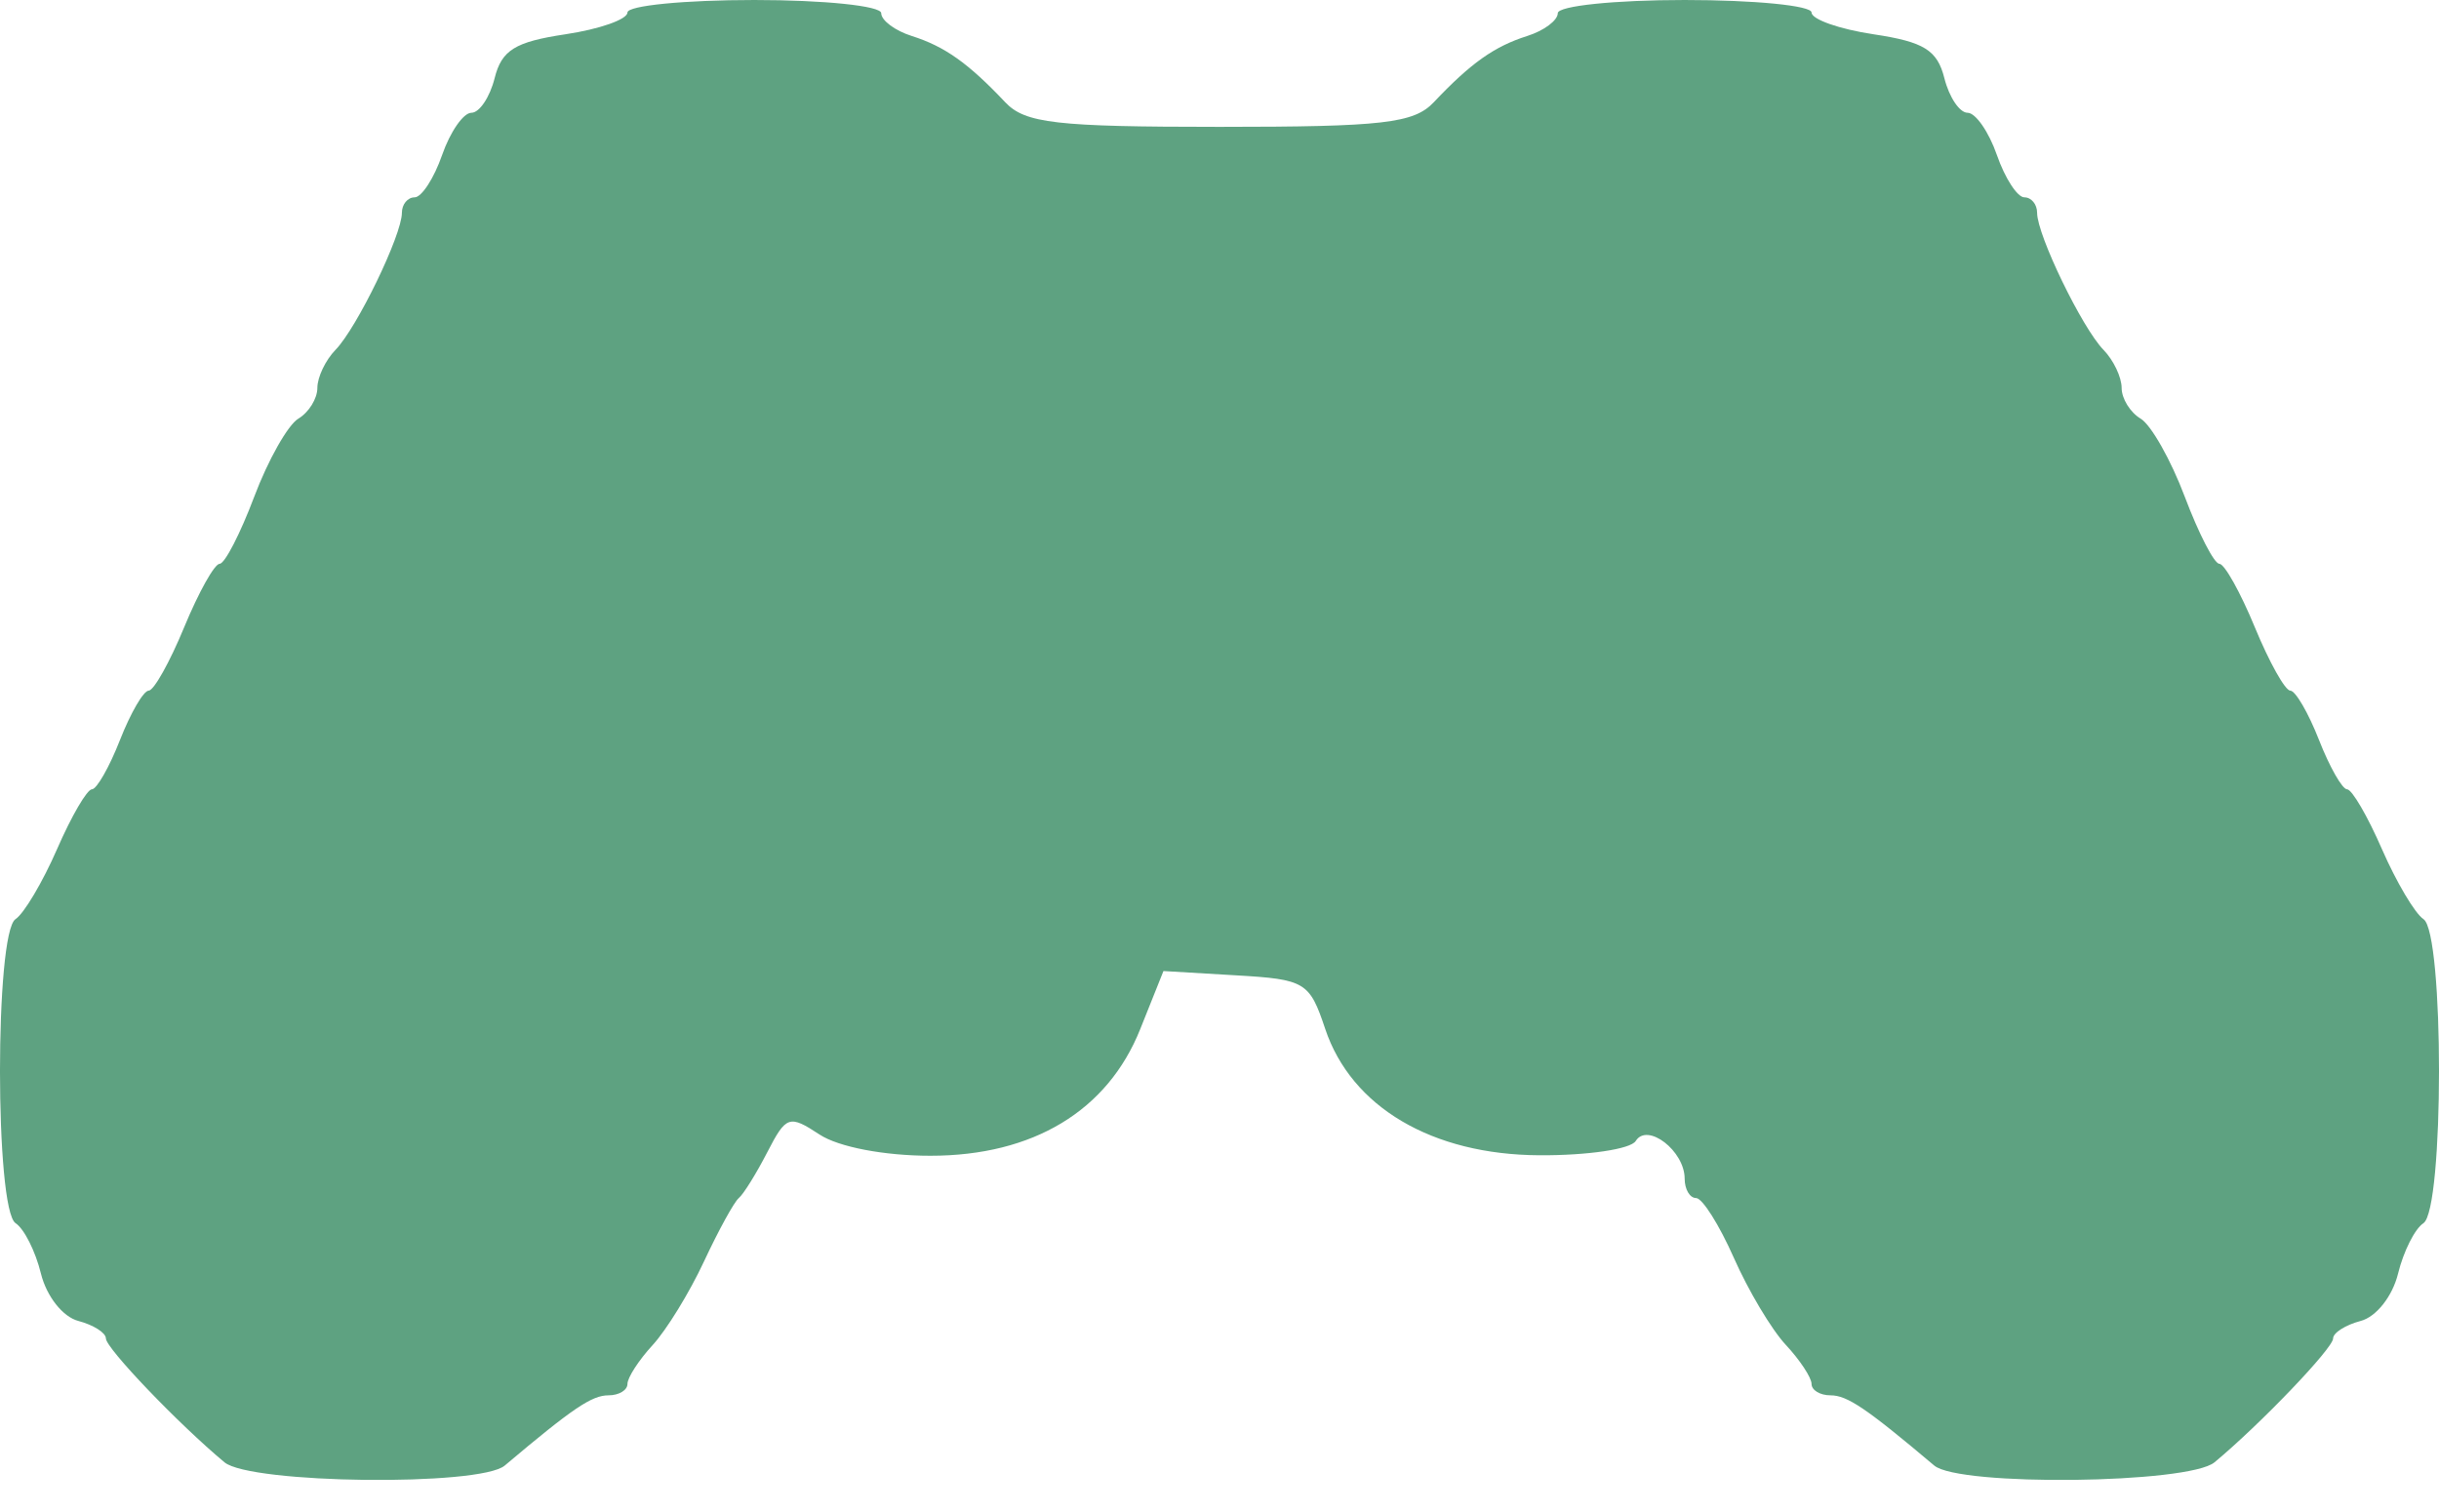 <svg width="50" height="31" viewBox="0 0 50 31" fill="none" xmlns="http://www.w3.org/2000/svg">
<path fill-rule="evenodd" clip-rule="evenodd" d="M12.863 0.256C12.863 0.397 12.291 0.598 11.591 0.703C10.558 0.858 10.284 1.027 10.14 1.603C10.042 1.993 9.828 2.312 9.664 2.312C9.5 2.312 9.229 2.702 9.063 3.179C8.897 3.656 8.643 4.046 8.5 4.046C8.357 4.046 8.239 4.188 8.239 4.363C8.239 4.819 7.317 6.722 6.878 7.173C6.673 7.383 6.506 7.734 6.506 7.953C6.506 8.172 6.331 8.455 6.117 8.583C5.903 8.71 5.495 9.432 5.211 10.186C4.926 10.941 4.608 11.559 4.503 11.559C4.398 11.559 4.071 12.144 3.776 12.859C3.481 13.575 3.153 14.16 3.048 14.16C2.943 14.16 2.678 14.615 2.46 15.171C2.242 15.727 1.982 16.183 1.884 16.183C1.785 16.183 1.463 16.735 1.169 17.411C0.874 18.086 0.491 18.732 0.318 18.845C-0.107 19.124 -0.106 24.802 0.32 25.079C0.495 25.193 0.728 25.657 0.839 26.111C0.954 26.577 1.287 27 1.606 27.083C1.917 27.165 2.171 27.326 2.171 27.442C2.171 27.642 3.664 29.201 4.602 29.981C5.133 30.423 9.837 30.478 10.347 30.048C11.74 28.873 12.131 28.608 12.474 28.608C12.688 28.608 12.863 28.503 12.863 28.374C12.863 28.245 13.095 27.887 13.378 27.579C13.662 27.271 14.136 26.499 14.432 25.863C14.729 25.227 15.05 24.642 15.146 24.563C15.242 24.483 15.505 24.06 15.73 23.623C16.117 22.873 16.179 22.852 16.803 23.262C17.192 23.517 18.13 23.696 19.072 23.696C21.179 23.696 22.704 22.776 23.374 21.102L23.851 19.909L25.34 19.997C26.758 20.079 26.846 20.133 27.167 21.095C27.703 22.697 29.358 23.675 31.557 23.686C32.541 23.692 33.431 23.56 33.533 23.393C33.772 23.008 34.536 23.597 34.536 24.165C34.536 24.384 34.641 24.563 34.77 24.563C34.898 24.563 35.245 25.113 35.542 25.784C35.838 26.456 36.318 27.261 36.609 27.573C36.899 27.884 37.137 28.245 37.137 28.374C37.137 28.503 37.312 28.608 37.526 28.608C37.869 28.608 38.26 28.873 39.653 30.048C40.163 30.478 44.867 30.423 45.398 29.981C46.337 29.201 47.829 27.642 47.829 27.442C47.829 27.326 48.083 27.165 48.394 27.083C48.713 27 49.047 26.577 49.161 26.111C49.272 25.657 49.505 25.193 49.68 25.079C50.106 24.802 50.107 19.124 49.682 18.845C49.509 18.732 49.126 18.086 48.831 17.411C48.537 16.735 48.215 16.183 48.116 16.183C48.018 16.183 47.758 15.727 47.54 15.171C47.322 14.615 47.057 14.16 46.952 14.16C46.846 14.16 46.519 13.575 46.224 12.859C45.929 12.144 45.602 11.559 45.497 11.559C45.392 11.559 45.074 10.941 44.789 10.186C44.505 9.432 44.097 8.71 43.883 8.583C43.669 8.455 43.494 8.172 43.494 7.953C43.494 7.734 43.327 7.383 43.122 7.173C42.683 6.722 41.761 4.819 41.761 4.363C41.761 4.188 41.643 4.046 41.5 4.046C41.357 4.046 41.103 3.656 40.937 3.179C40.771 2.702 40.5 2.312 40.336 2.312C40.172 2.312 39.958 1.993 39.86 1.603C39.715 1.027 39.442 0.858 38.409 0.703C37.709 0.598 37.137 0.397 37.137 0.256C37.137 0.115 35.967 0 34.536 0C33.106 0 31.935 0.121 31.935 0.27C31.935 0.418 31.653 0.629 31.308 0.738C30.632 0.952 30.15 1.295 29.394 2.095C28.985 2.528 28.356 2.601 25 2.601C21.644 2.601 21.015 2.528 20.606 2.095C19.85 1.295 19.368 0.952 18.692 0.738C18.347 0.629 18.065 0.418 18.065 0.27C18.065 0.121 16.894 0 15.464 0C14.033 0 12.863 0.115 12.863 0.256Z" fill="#5EA281"/>
</svg>
